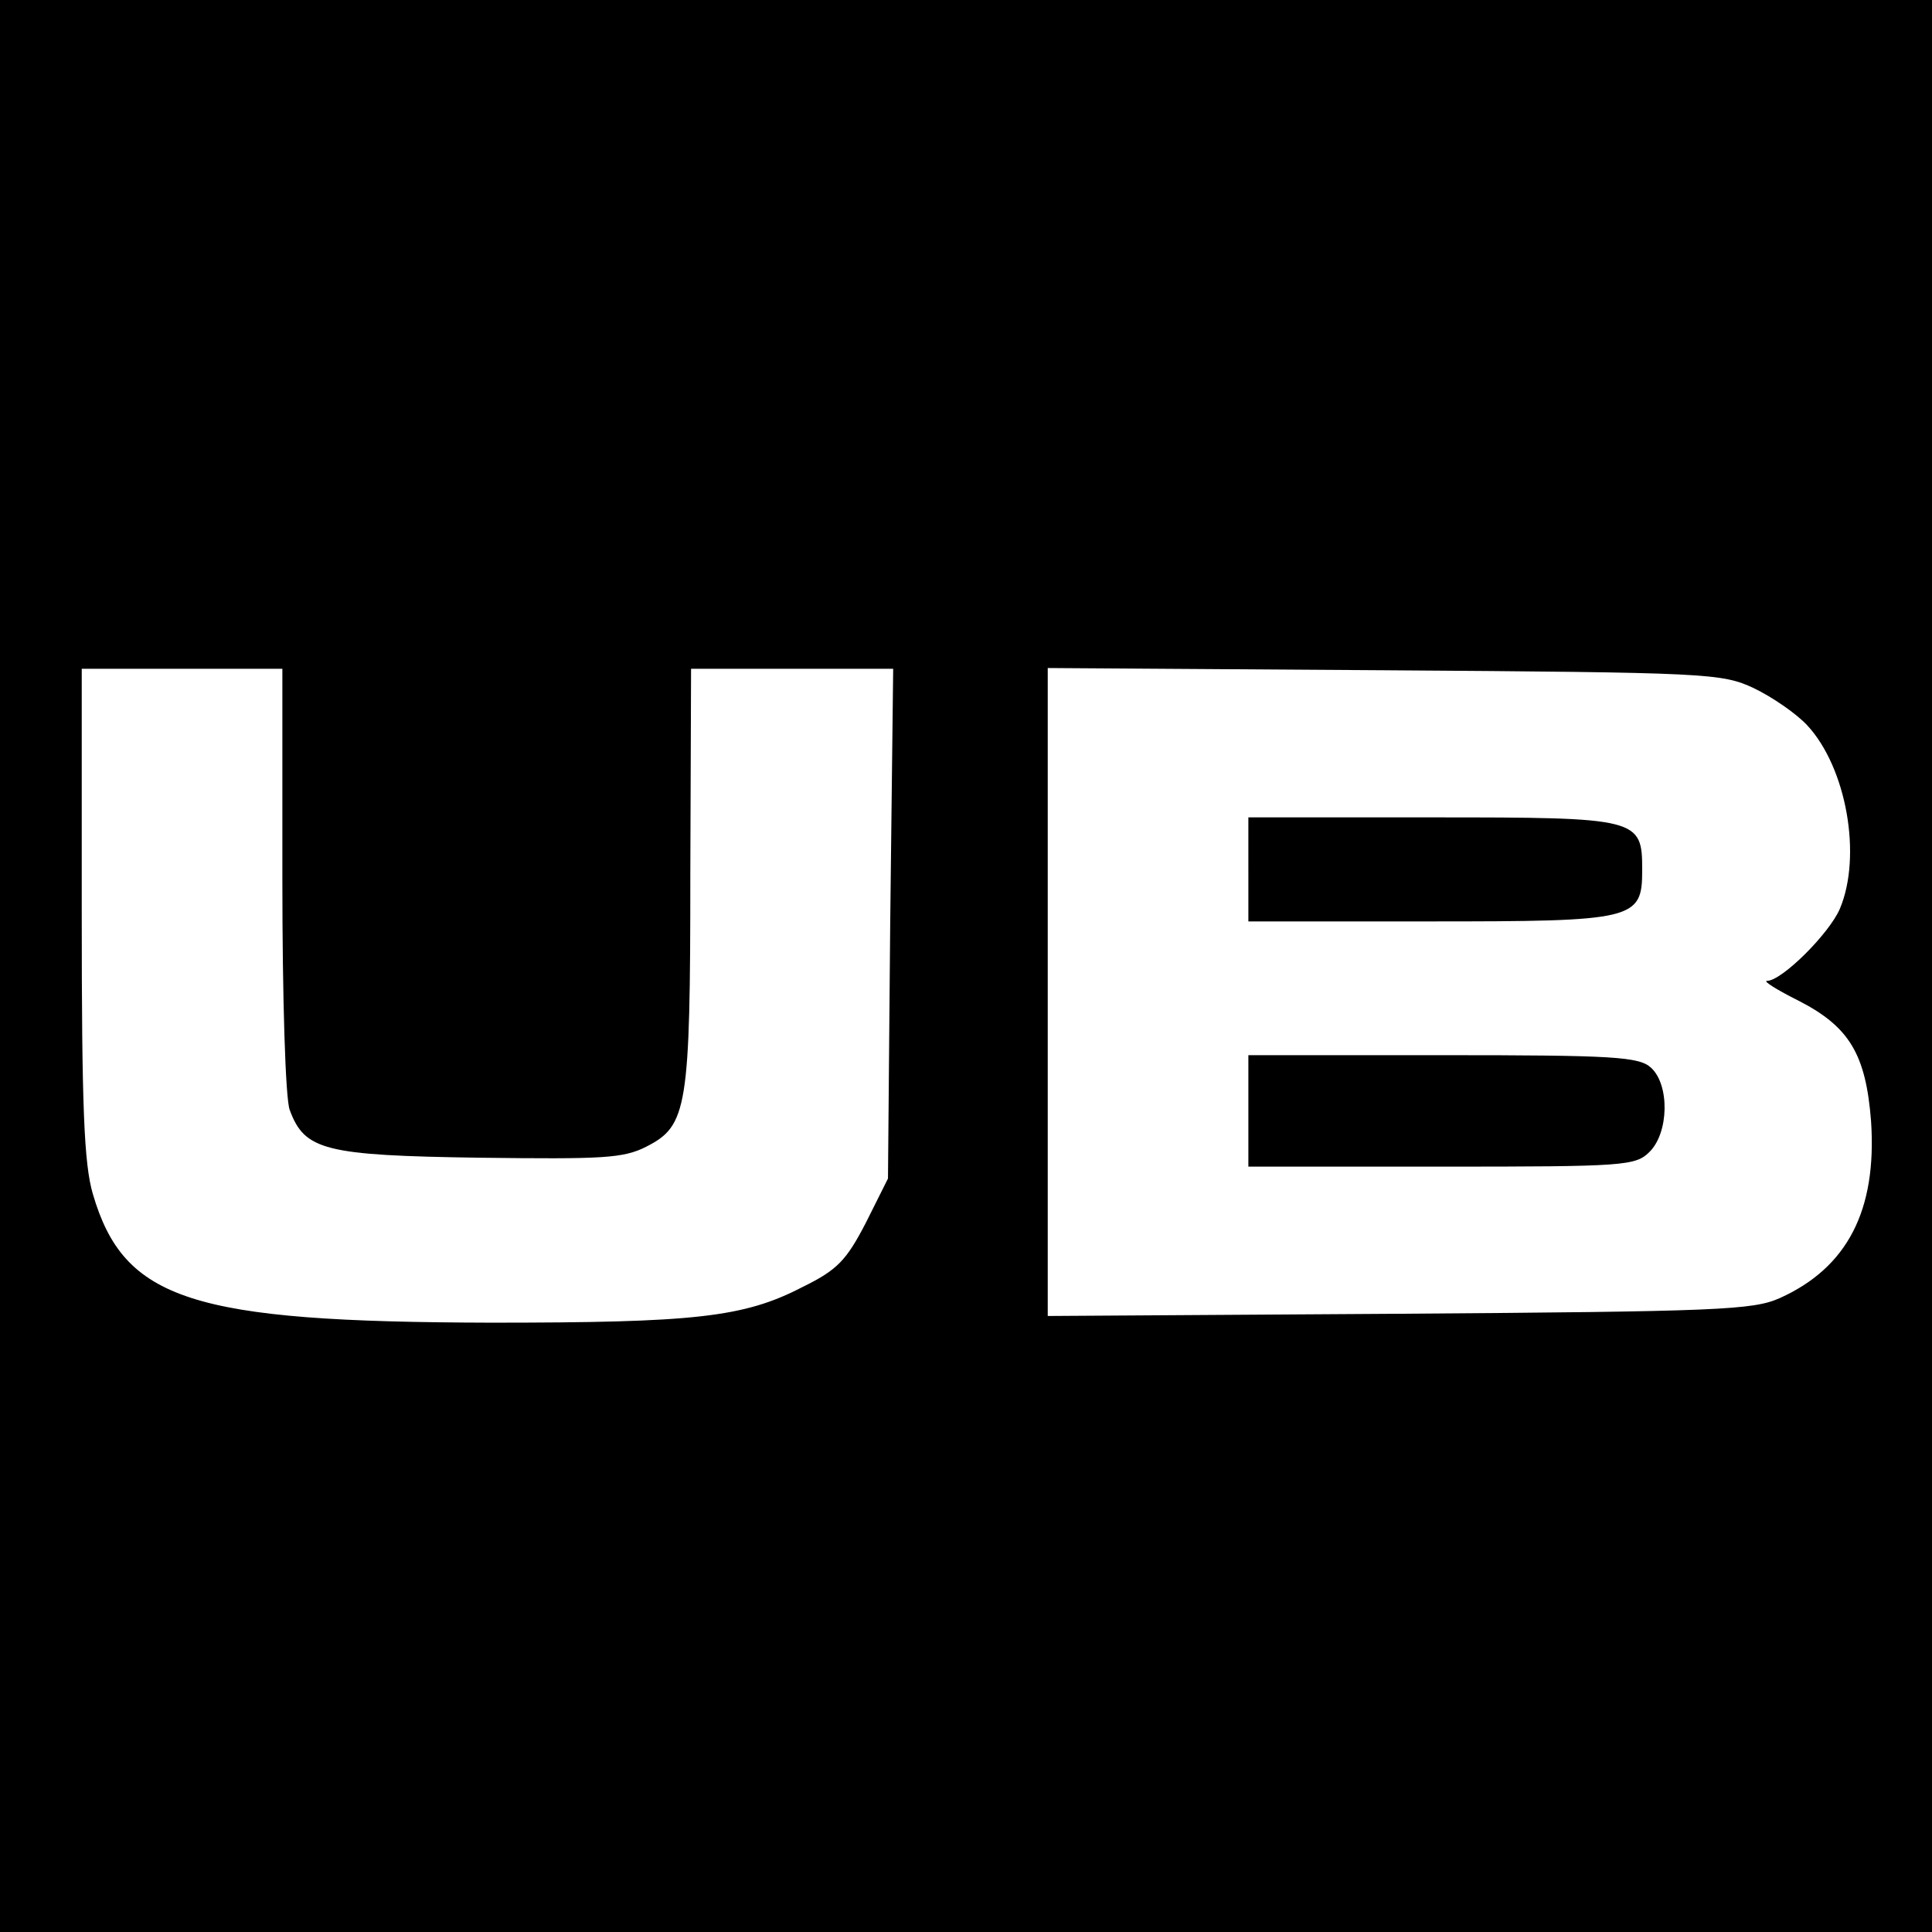<?xml version="1.0" standalone="no"?>
<!DOCTYPE svg PUBLIC "-//W3C//DTD SVG 20010904//EN"
 "http://www.w3.org/TR/2001/REC-SVG-20010904/DTD/svg10.dtd">
<svg version="1.0" xmlns="http://www.w3.org/2000/svg"
 width="260pt" height="260pt" viewBox="0 0 260 260"
 preserveAspectRatio="xMidYMid meet">
<g transform="translate(0,260) scale(0.1,-0.1)"
fill="#000000" stroke="none">
<path d="M0 1300 l0 -1300 1300 0 1300 0 0 1300 0 1300 -1300 0 -1300 0 0
-1300z m380 116 c0 -157 4 -296 10 -310 20 -54 47 -61 255 -64 166 -2 194 -1
225 15 55 28 59 52 59 366 l1 277 136 0 136 0 -4 -343 -3 -343 -30 -60 c-26
-50 -38 -63 -85 -86 -79 -41 -145 -48 -420 -48 -402 1 -493 30 -535 173 -12
41 -15 116 -15 379 l0 328 135 0 135 0 0 -284z m1980 258 c25 -12 57 -34 72
-50 53 -57 74 -176 44 -247 -14 -33 -78 -97 -98 -97 -6 0 13 -12 43 -27 68
-35 90 -72 97 -162 8 -120 -32 -197 -123 -238 -36 -16 -83 -18 -512 -21 l-473
-3 0 436 0 436 453 -3 c436 -3 454 -4 497 -24z"/>
<path d="M1680 1430 l0 -70 243 0 c277 0 287 2 287 69 0 70 -4 71 -283 71
l-247 0 0 -70z"/>
<path d="M1680 1105 l0 -75 260 0 c247 0 261 1 280 20 26 26 27 90 2 113 -16
15 -51 17 -280 17 l-262 0 0 -75z"/>
</g>
</svg>
